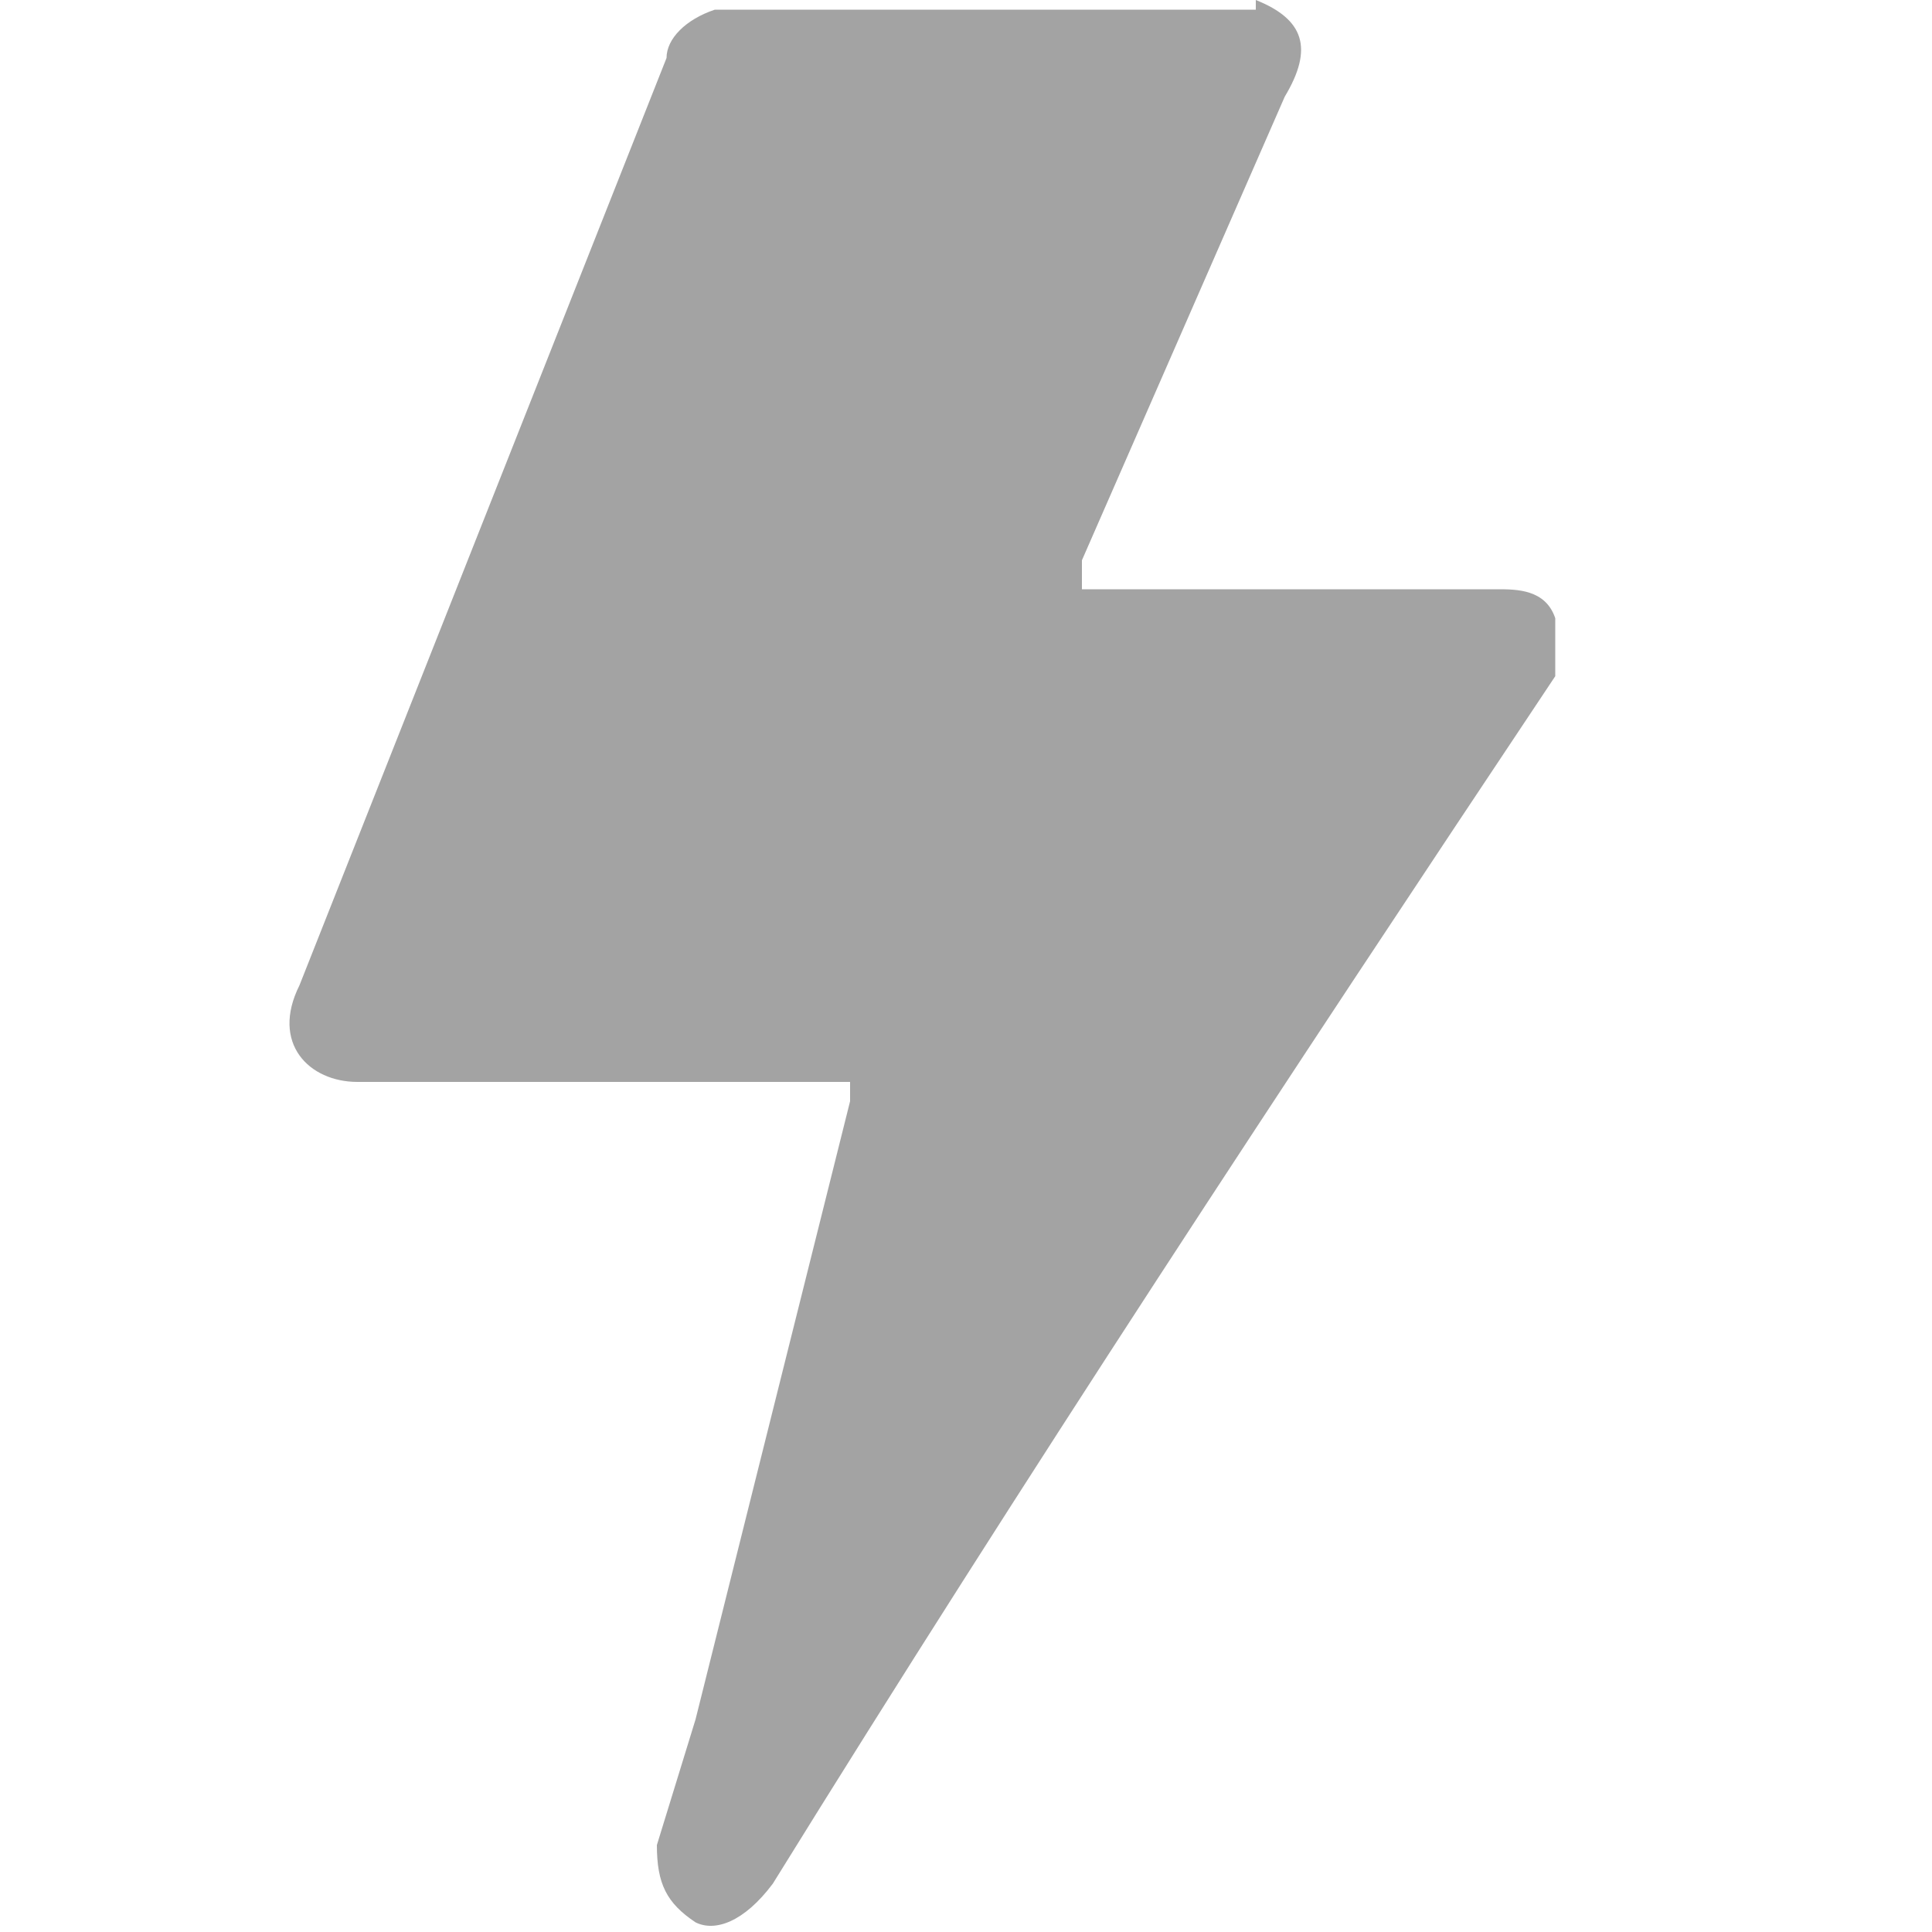 <svg fill="none" xmlns="http://www.w3.org/2000/svg" viewBox="0 0 20 20"><path d="M13 0c.5.2.6.5.3 1l-2.1 4.8v.3H15.5c.2 0 .5 0 .6.3V7c-2.8 4.2-5.5 8.3-8.1 12.5-.3.4-.6.5-.8.4-.3-.2-.4-.4-.4-.8l.4-1.3 1.6-6.4v-.2H3.7c-.5 0-.9-.4-.6-1L6.9.6c0-.2.2-.4.5-.5H13Z" fill="#A3A3A3"/></svg>
